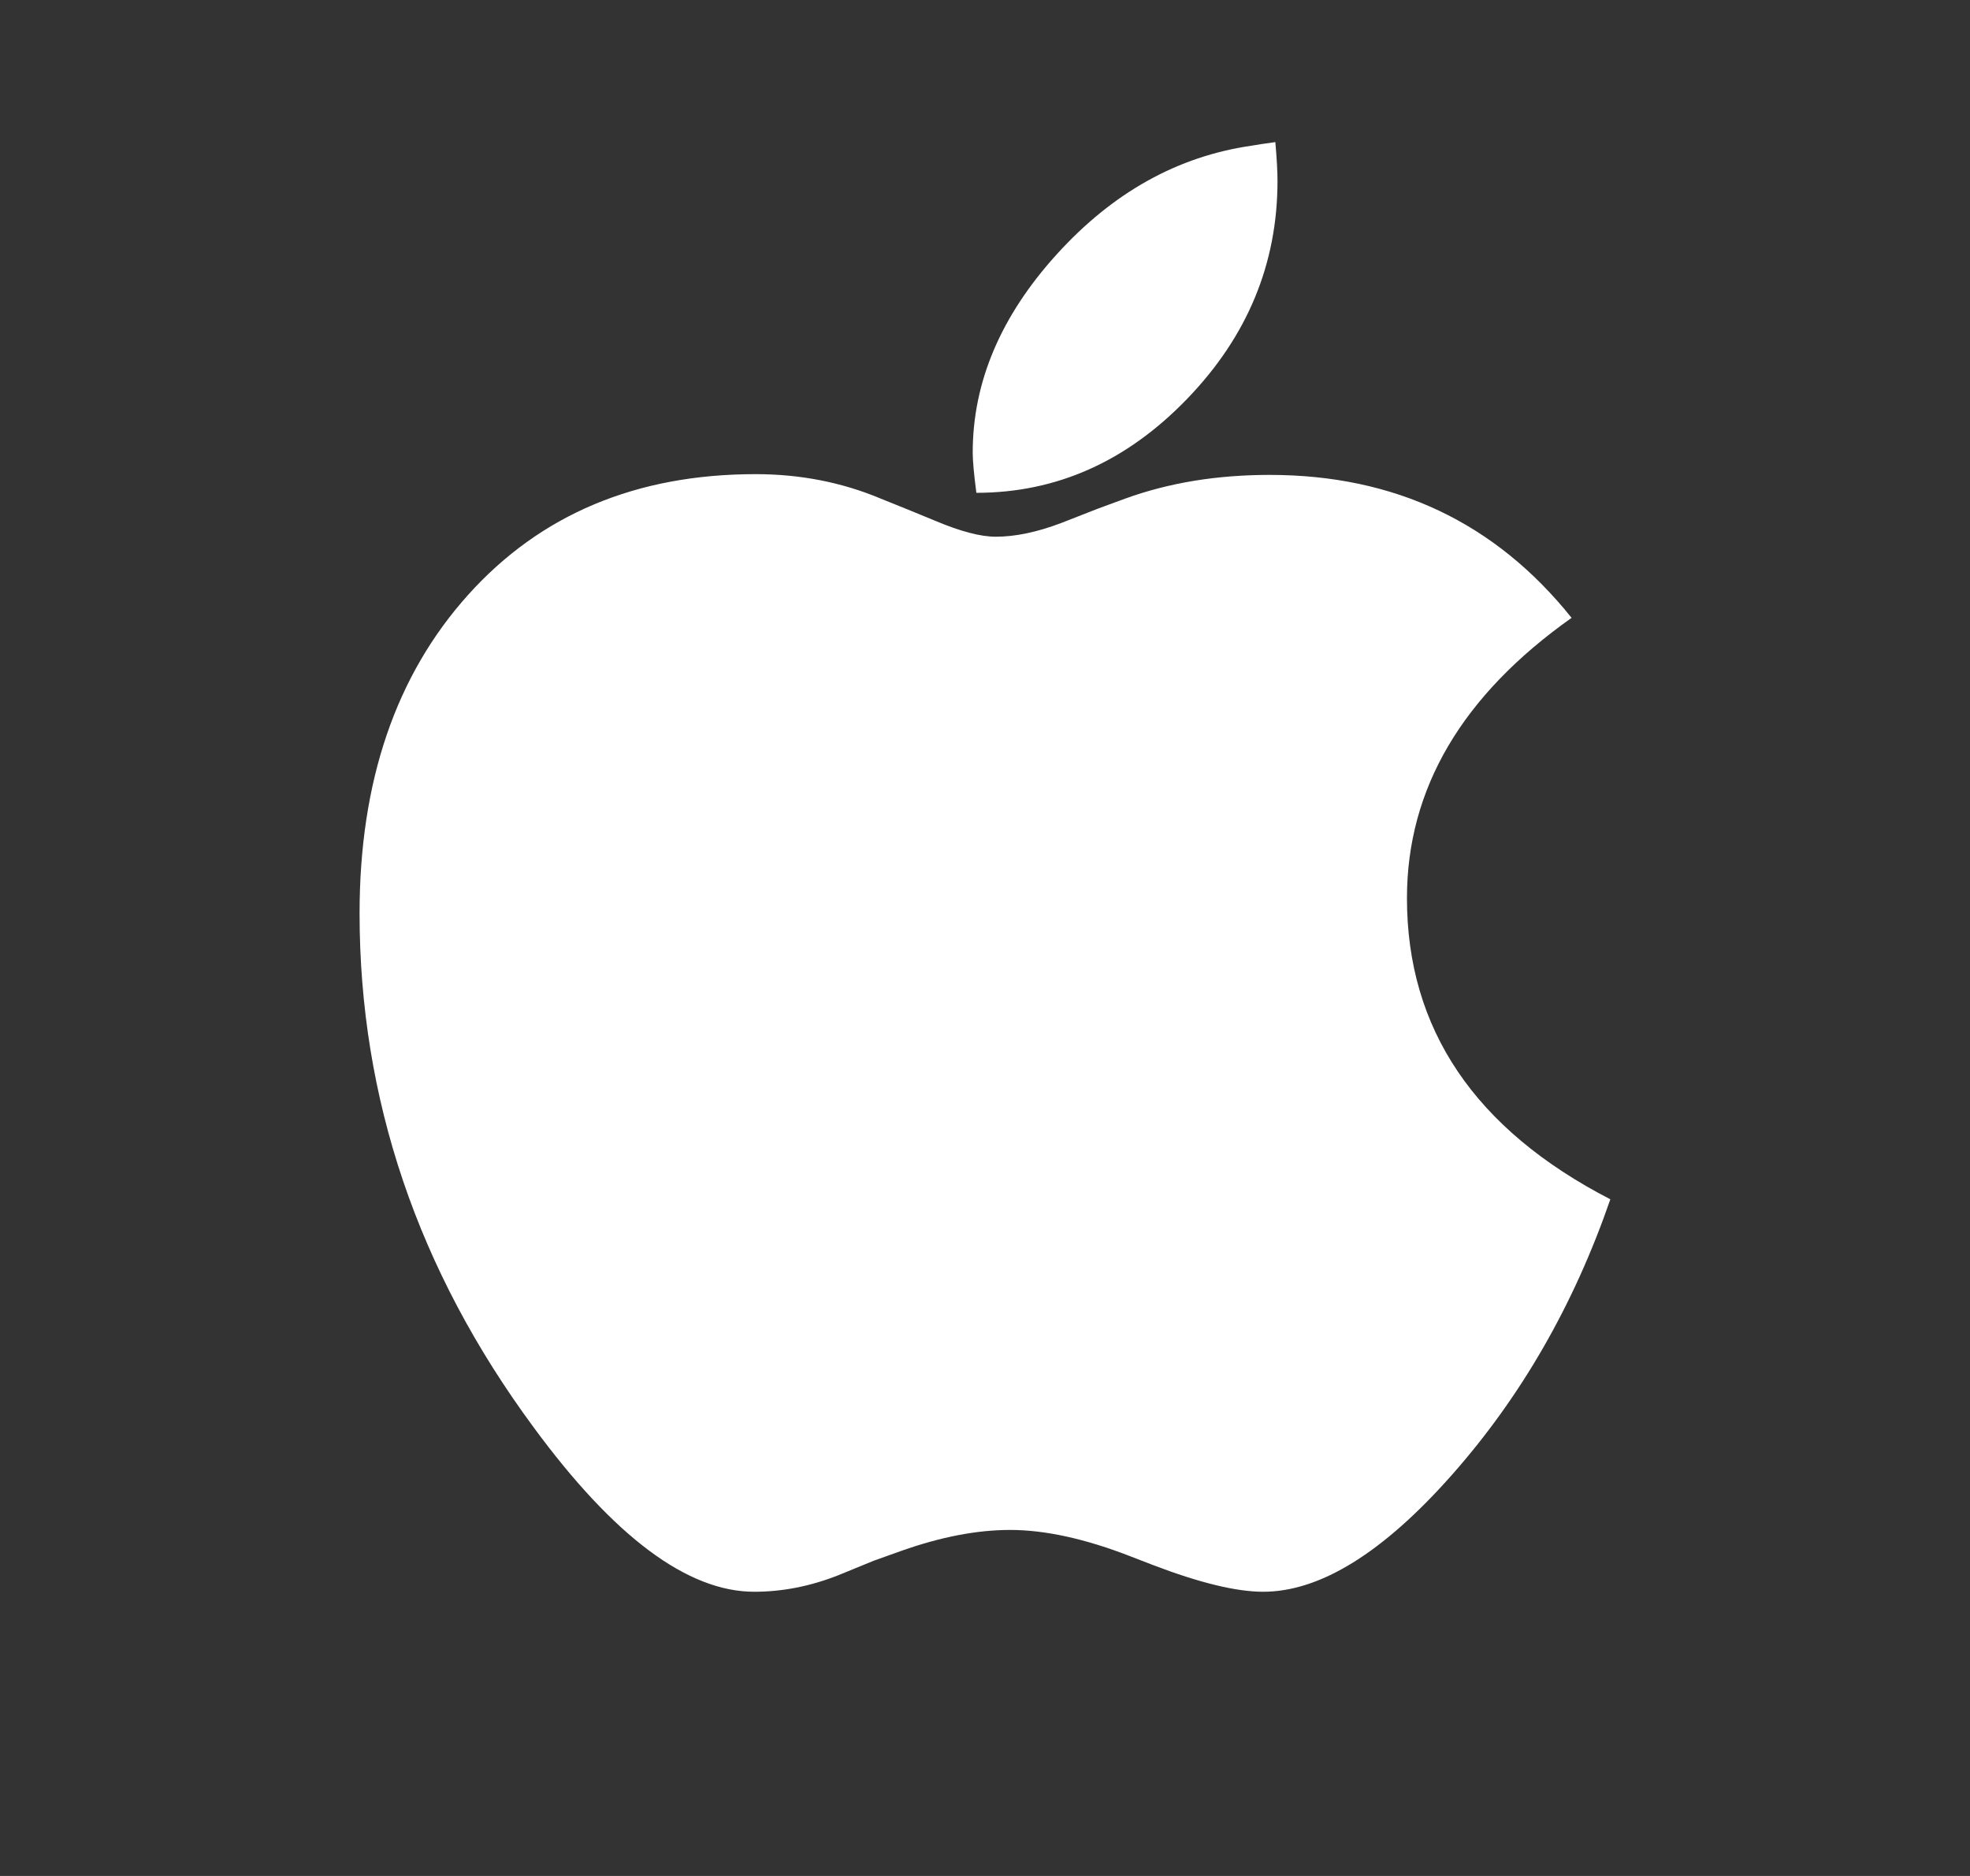 <svg width="21" height="20" viewBox="0 0 21 20" fill="none" xmlns="http://www.w3.org/2000/svg">
<rect x="0" y="0" width="21" height="20" fill="#333333" stroke="none"/>
<path d="M10.408 5.254C11.261 5.254 12.009 4.921 12.653 4.254C13.297 3.588 13.618 2.813 13.618 1.929C13.618 1.832 13.611 1.694 13.595 1.515C13.483 1.53 13.399 1.543 13.343 1.553C12.556 1.666 11.864 2.051 11.266 2.71C10.668 3.369 10.369 4.074 10.369 4.825C10.369 4.912 10.382 5.055 10.408 5.254ZM13.465 16.97C14.073 16.97 14.745 16.553 15.48 15.721C16.216 14.888 16.778 13.91 17.166 12.786C15.721 12.04 14.998 10.97 14.998 9.576C14.998 8.411 15.583 7.415 16.753 6.587C15.94 5.571 14.867 5.063 13.534 5.063C12.972 5.063 12.459 5.147 11.994 5.316L11.703 5.423L11.312 5.576C11.056 5.673 10.824 5.722 10.615 5.722C10.451 5.722 10.237 5.665 9.971 5.553L9.672 5.43L9.389 5.316C8.975 5.142 8.53 5.055 8.055 5.055C6.783 5.055 5.761 5.484 4.99 6.342C4.219 7.2 3.833 8.332 3.833 9.737C3.833 11.713 4.451 13.54 5.687 15.215C6.546 16.385 7.33 16.97 8.04 16.97C8.341 16.97 8.64 16.911 8.936 16.794L9.312 16.64L9.611 16.533C10.03 16.385 10.415 16.311 10.768 16.311C11.141 16.311 11.57 16.405 12.055 16.594L12.293 16.686C12.788 16.875 13.179 16.97 13.465 16.97Z" fill="white"/>
</svg>
